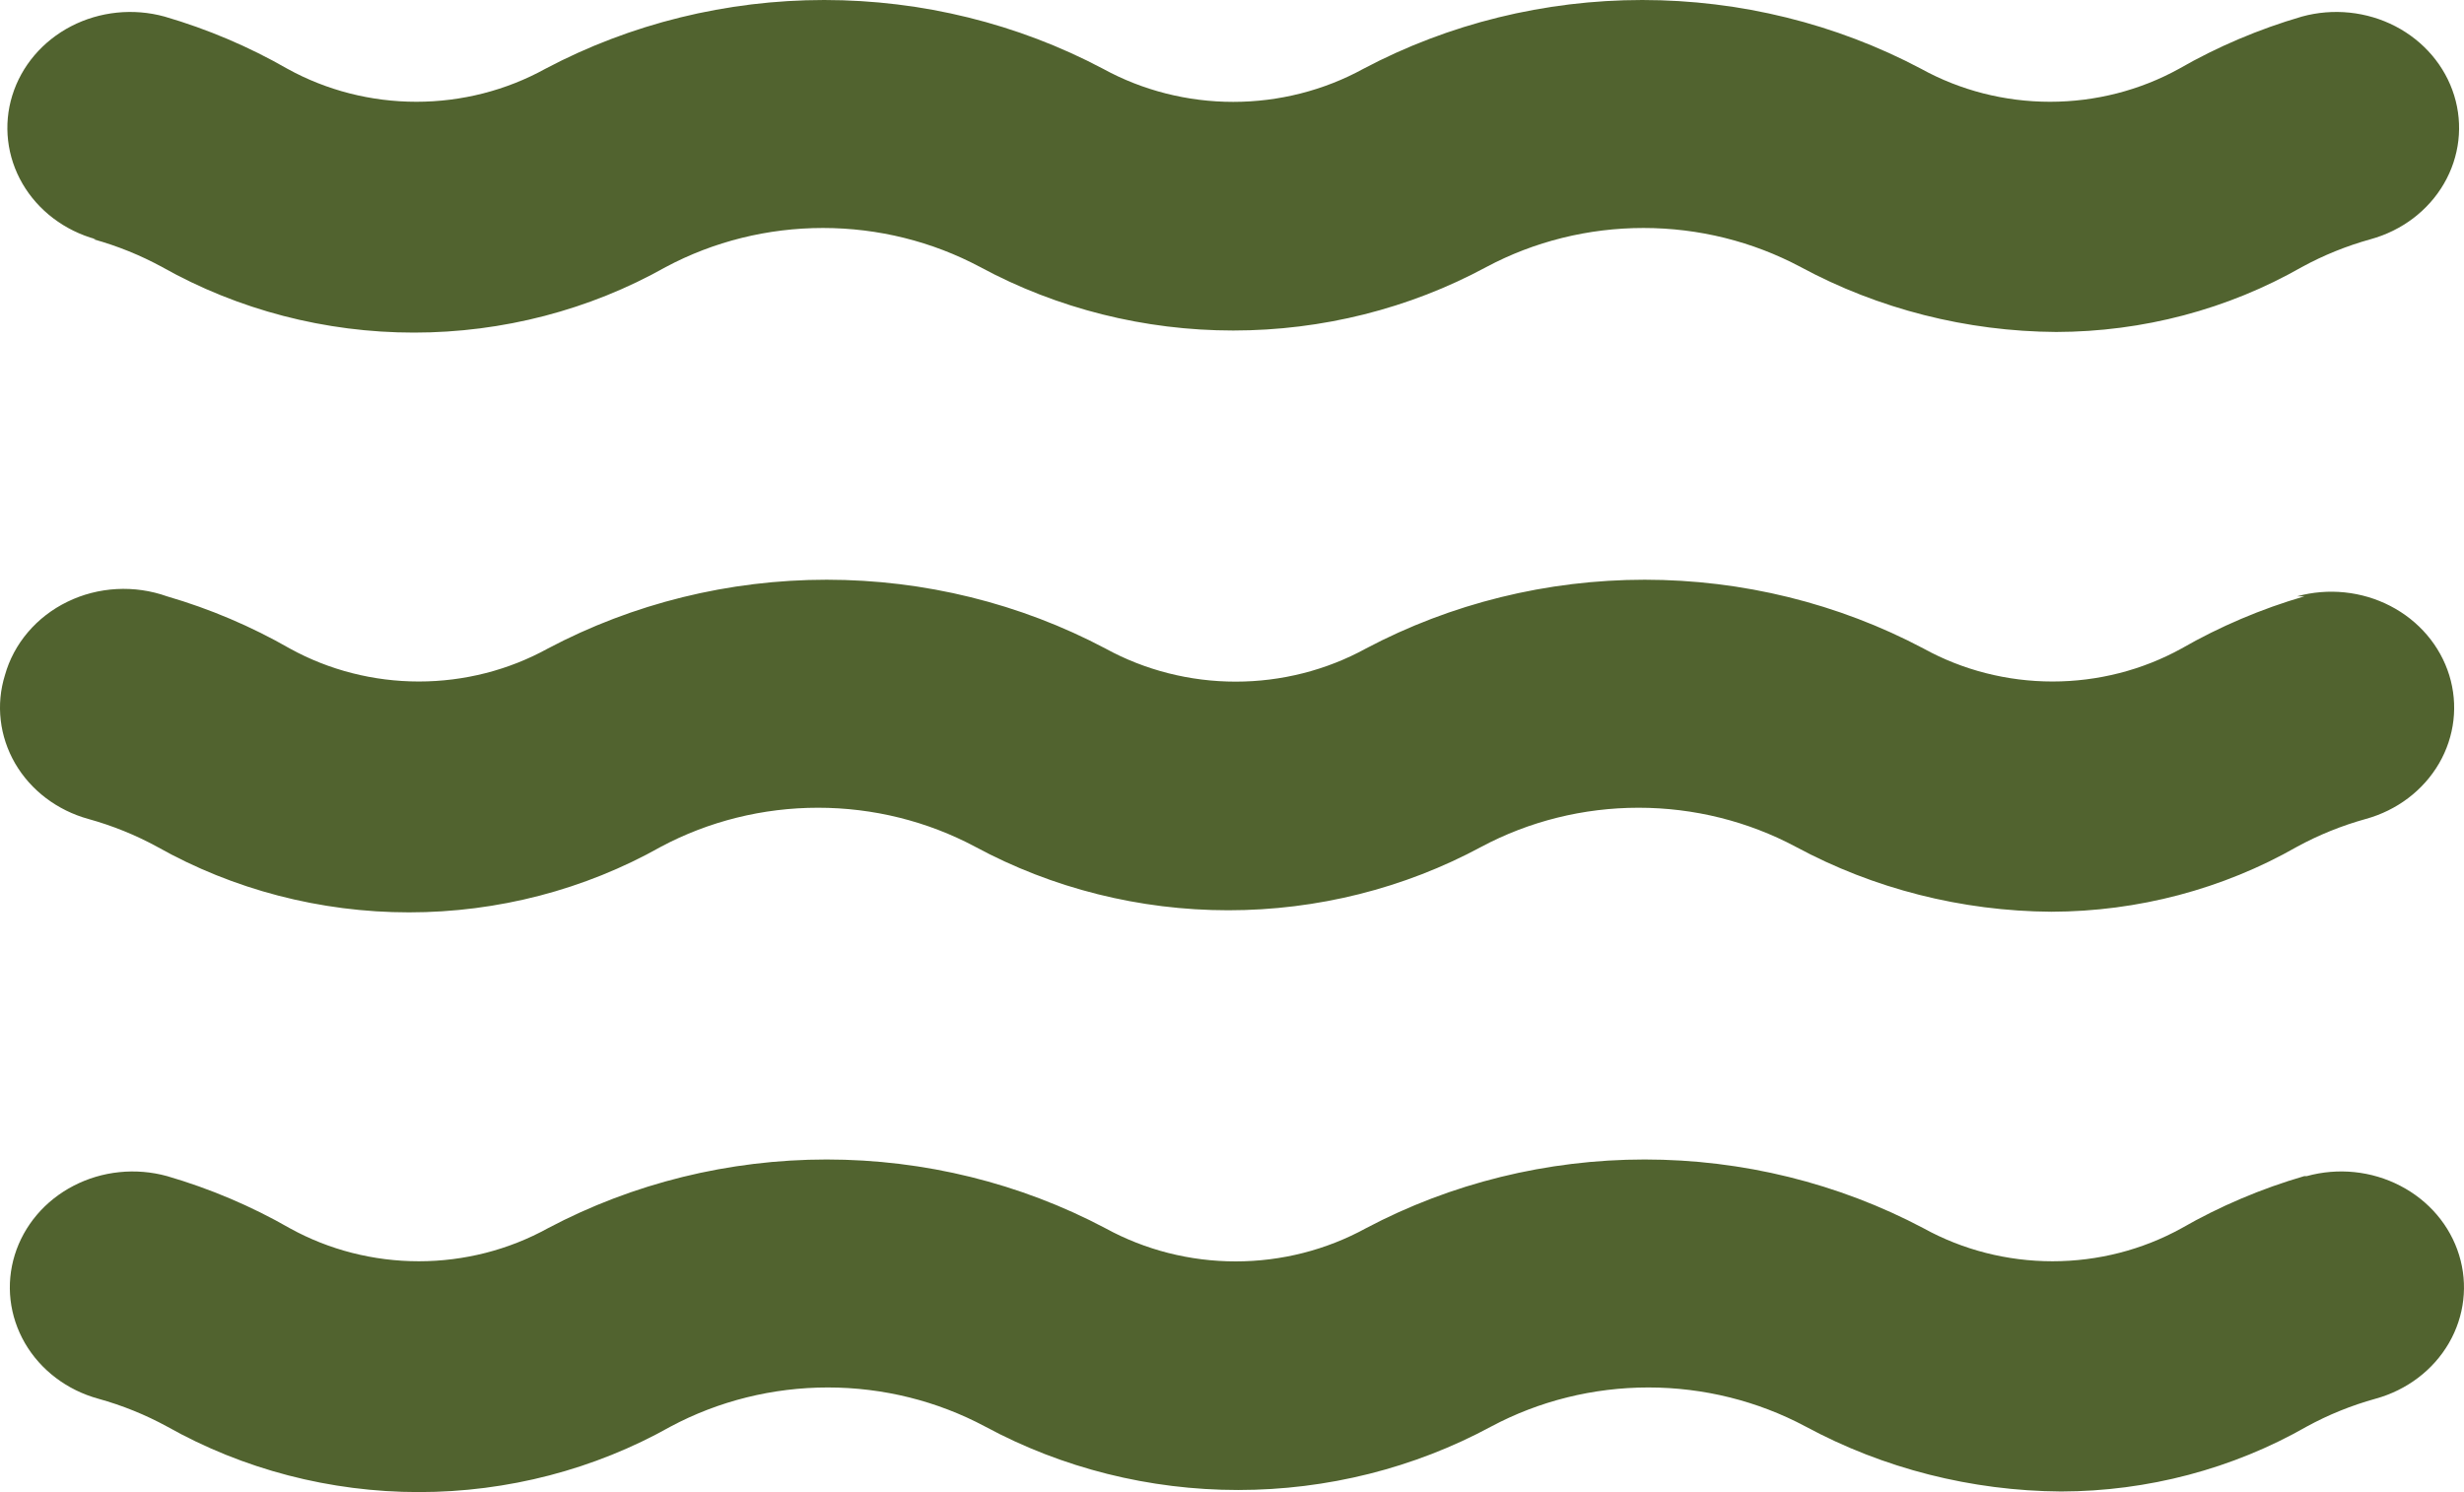 <svg width="71" height="43" viewBox="0 0 71 43" fill="none" xmlns="http://www.w3.org/2000/svg">
<path d="M2.69 6.894C3.382 7.086 4.047 7.355 4.672 7.696C6.866 8.932 9.373 9.585 11.928 9.585C14.482 9.585 16.99 8.932 19.183 7.696C20.565 6.958 22.126 6.57 23.714 6.57C25.302 6.57 26.862 6.958 28.244 7.696C30.465 8.895 32.978 9.525 35.535 9.525C38.093 9.525 40.606 8.895 42.827 7.696C44.209 6.958 45.769 6.57 47.357 6.57C48.945 6.57 50.505 6.958 51.887 7.696C54.13 8.906 56.666 9.551 59.249 9.567C61.745 9.562 64.192 8.916 66.328 7.696C66.953 7.355 67.618 7.086 68.31 6.894C69.211 6.646 69.971 6.07 70.422 5.293C70.874 4.516 70.98 3.601 70.717 2.751C70.454 1.9 69.844 1.183 69.021 0.756C68.198 0.33 67.229 0.23 66.328 0.478C65.087 0.84 63.898 1.345 62.789 1.982C61.661 2.605 60.378 2.933 59.072 2.933C57.766 2.933 56.483 2.605 55.356 1.982C52.902 0.683 50.135 0 47.322 0C44.508 0 41.741 0.683 39.287 1.982C38.148 2.607 36.853 2.936 35.535 2.936C34.218 2.936 32.923 2.607 31.784 1.982C29.33 0.683 26.563 0 23.749 0C20.936 0 18.169 0.683 15.715 1.982C14.587 2.605 13.305 2.933 11.998 2.933C10.692 2.933 9.41 2.605 8.282 1.982C7.173 1.345 5.984 0.84 4.743 0.478C3.842 0.23 2.873 0.33 2.05 0.756C1.227 1.183 0.617 1.9 0.354 2.751C0.091 3.601 0.197 4.516 0.648 5.293C1.1 6.07 1.86 6.646 2.761 6.894H2.69ZM66.399 33.894C65.158 34.255 63.969 34.76 62.859 35.397C61.732 36.02 60.449 36.348 59.143 36.348C57.837 36.348 56.554 36.02 55.427 35.397C52.973 34.098 50.206 33.415 47.392 33.415C44.579 33.415 41.812 34.098 39.358 35.397C38.218 36.022 36.924 36.352 35.606 36.352C34.288 36.352 32.994 36.022 31.854 35.397C29.4 34.098 26.634 33.415 23.82 33.415C21.006 33.415 18.24 34.098 15.786 35.397C14.658 36.02 13.376 36.348 12.069 36.348C10.763 36.348 9.48 36.02 8.353 35.397C7.243 34.76 6.054 34.255 4.814 33.894C4.367 33.771 3.9 33.732 3.438 33.78C2.976 33.827 2.528 33.961 2.121 34.172C1.713 34.383 1.354 34.667 1.063 35.009C0.772 35.352 0.555 35.745 0.425 36.166C0.295 36.587 0.254 37.028 0.304 37.465C0.355 37.901 0.496 38.323 0.719 38.708C0.943 39.093 1.244 39.432 1.607 39.707C1.969 39.982 2.385 40.186 2.832 40.309C3.524 40.501 4.189 40.77 4.814 41.111C7.007 42.347 9.514 43 12.069 43C14.624 43 17.131 42.347 19.325 41.111C20.707 40.373 22.268 39.985 23.855 39.985C25.443 39.985 27.004 40.373 28.386 41.111C30.606 42.31 33.119 42.94 35.677 42.94C38.235 42.94 40.748 42.31 42.968 41.111C44.35 40.373 45.911 39.985 47.498 39.985C49.086 39.985 50.647 40.373 52.029 41.111C54.272 42.322 56.807 42.966 59.391 42.983C61.887 42.978 64.334 42.331 66.47 41.111C67.094 40.77 67.76 40.501 68.452 40.309C69.353 40.061 70.113 39.485 70.564 38.708C71.015 37.931 71.121 37.017 70.858 36.166C70.596 35.315 69.986 34.598 69.162 34.172C68.339 33.745 67.371 33.645 66.47 33.894H66.399ZM66.399 17.186C65.158 17.547 63.969 18.053 62.859 18.69C61.732 19.312 60.449 19.64 59.143 19.64C57.837 19.64 56.554 19.312 55.427 18.69C52.973 17.39 50.206 16.707 47.392 16.707C44.579 16.707 41.812 17.39 39.358 18.69C38.218 19.315 36.924 19.644 35.606 19.644C34.288 19.644 32.994 19.315 31.854 18.69C29.4 17.39 26.634 16.707 23.82 16.707C21.006 16.707 18.24 17.39 15.786 18.69C14.658 19.312 13.376 19.64 12.069 19.64C10.763 19.64 9.48 19.312 8.353 18.69C7.243 18.053 6.054 17.547 4.814 17.186C4.35 17.021 3.855 16.949 3.361 16.976C2.866 17.003 2.383 17.127 1.943 17.342C1.502 17.556 1.114 17.855 0.804 18.22C0.494 18.584 0.268 19.006 0.142 19.458C0.011 19.88 -0.03 20.321 0.021 20.757C0.071 21.193 0.213 21.616 0.436 22.001C0.659 22.385 0.961 22.725 1.324 23C1.686 23.274 2.102 23.479 2.548 23.602C3.24 23.794 3.906 24.063 4.53 24.404C6.724 25.64 9.231 26.293 11.786 26.293C14.341 26.293 16.848 25.64 19.042 24.404C20.424 23.666 21.985 23.278 23.572 23.278C25.16 23.278 26.721 23.666 28.103 24.404C30.323 25.602 32.836 26.233 35.394 26.233C37.951 26.233 40.465 25.602 42.685 24.404C44.067 23.666 45.628 23.278 47.215 23.278C48.803 23.278 50.364 23.666 51.746 24.404C53.989 25.614 56.524 26.258 59.108 26.275C61.603 26.27 64.051 25.623 66.186 24.404C66.811 24.063 67.476 23.794 68.168 23.602C69.07 23.354 69.829 22.778 70.281 22.001C70.732 21.224 70.838 20.309 70.575 19.458C70.312 18.608 69.702 17.89 68.879 17.464C68.056 17.038 67.088 16.938 66.186 17.186H66.399Z" fill="#51632F"/>
</svg>
